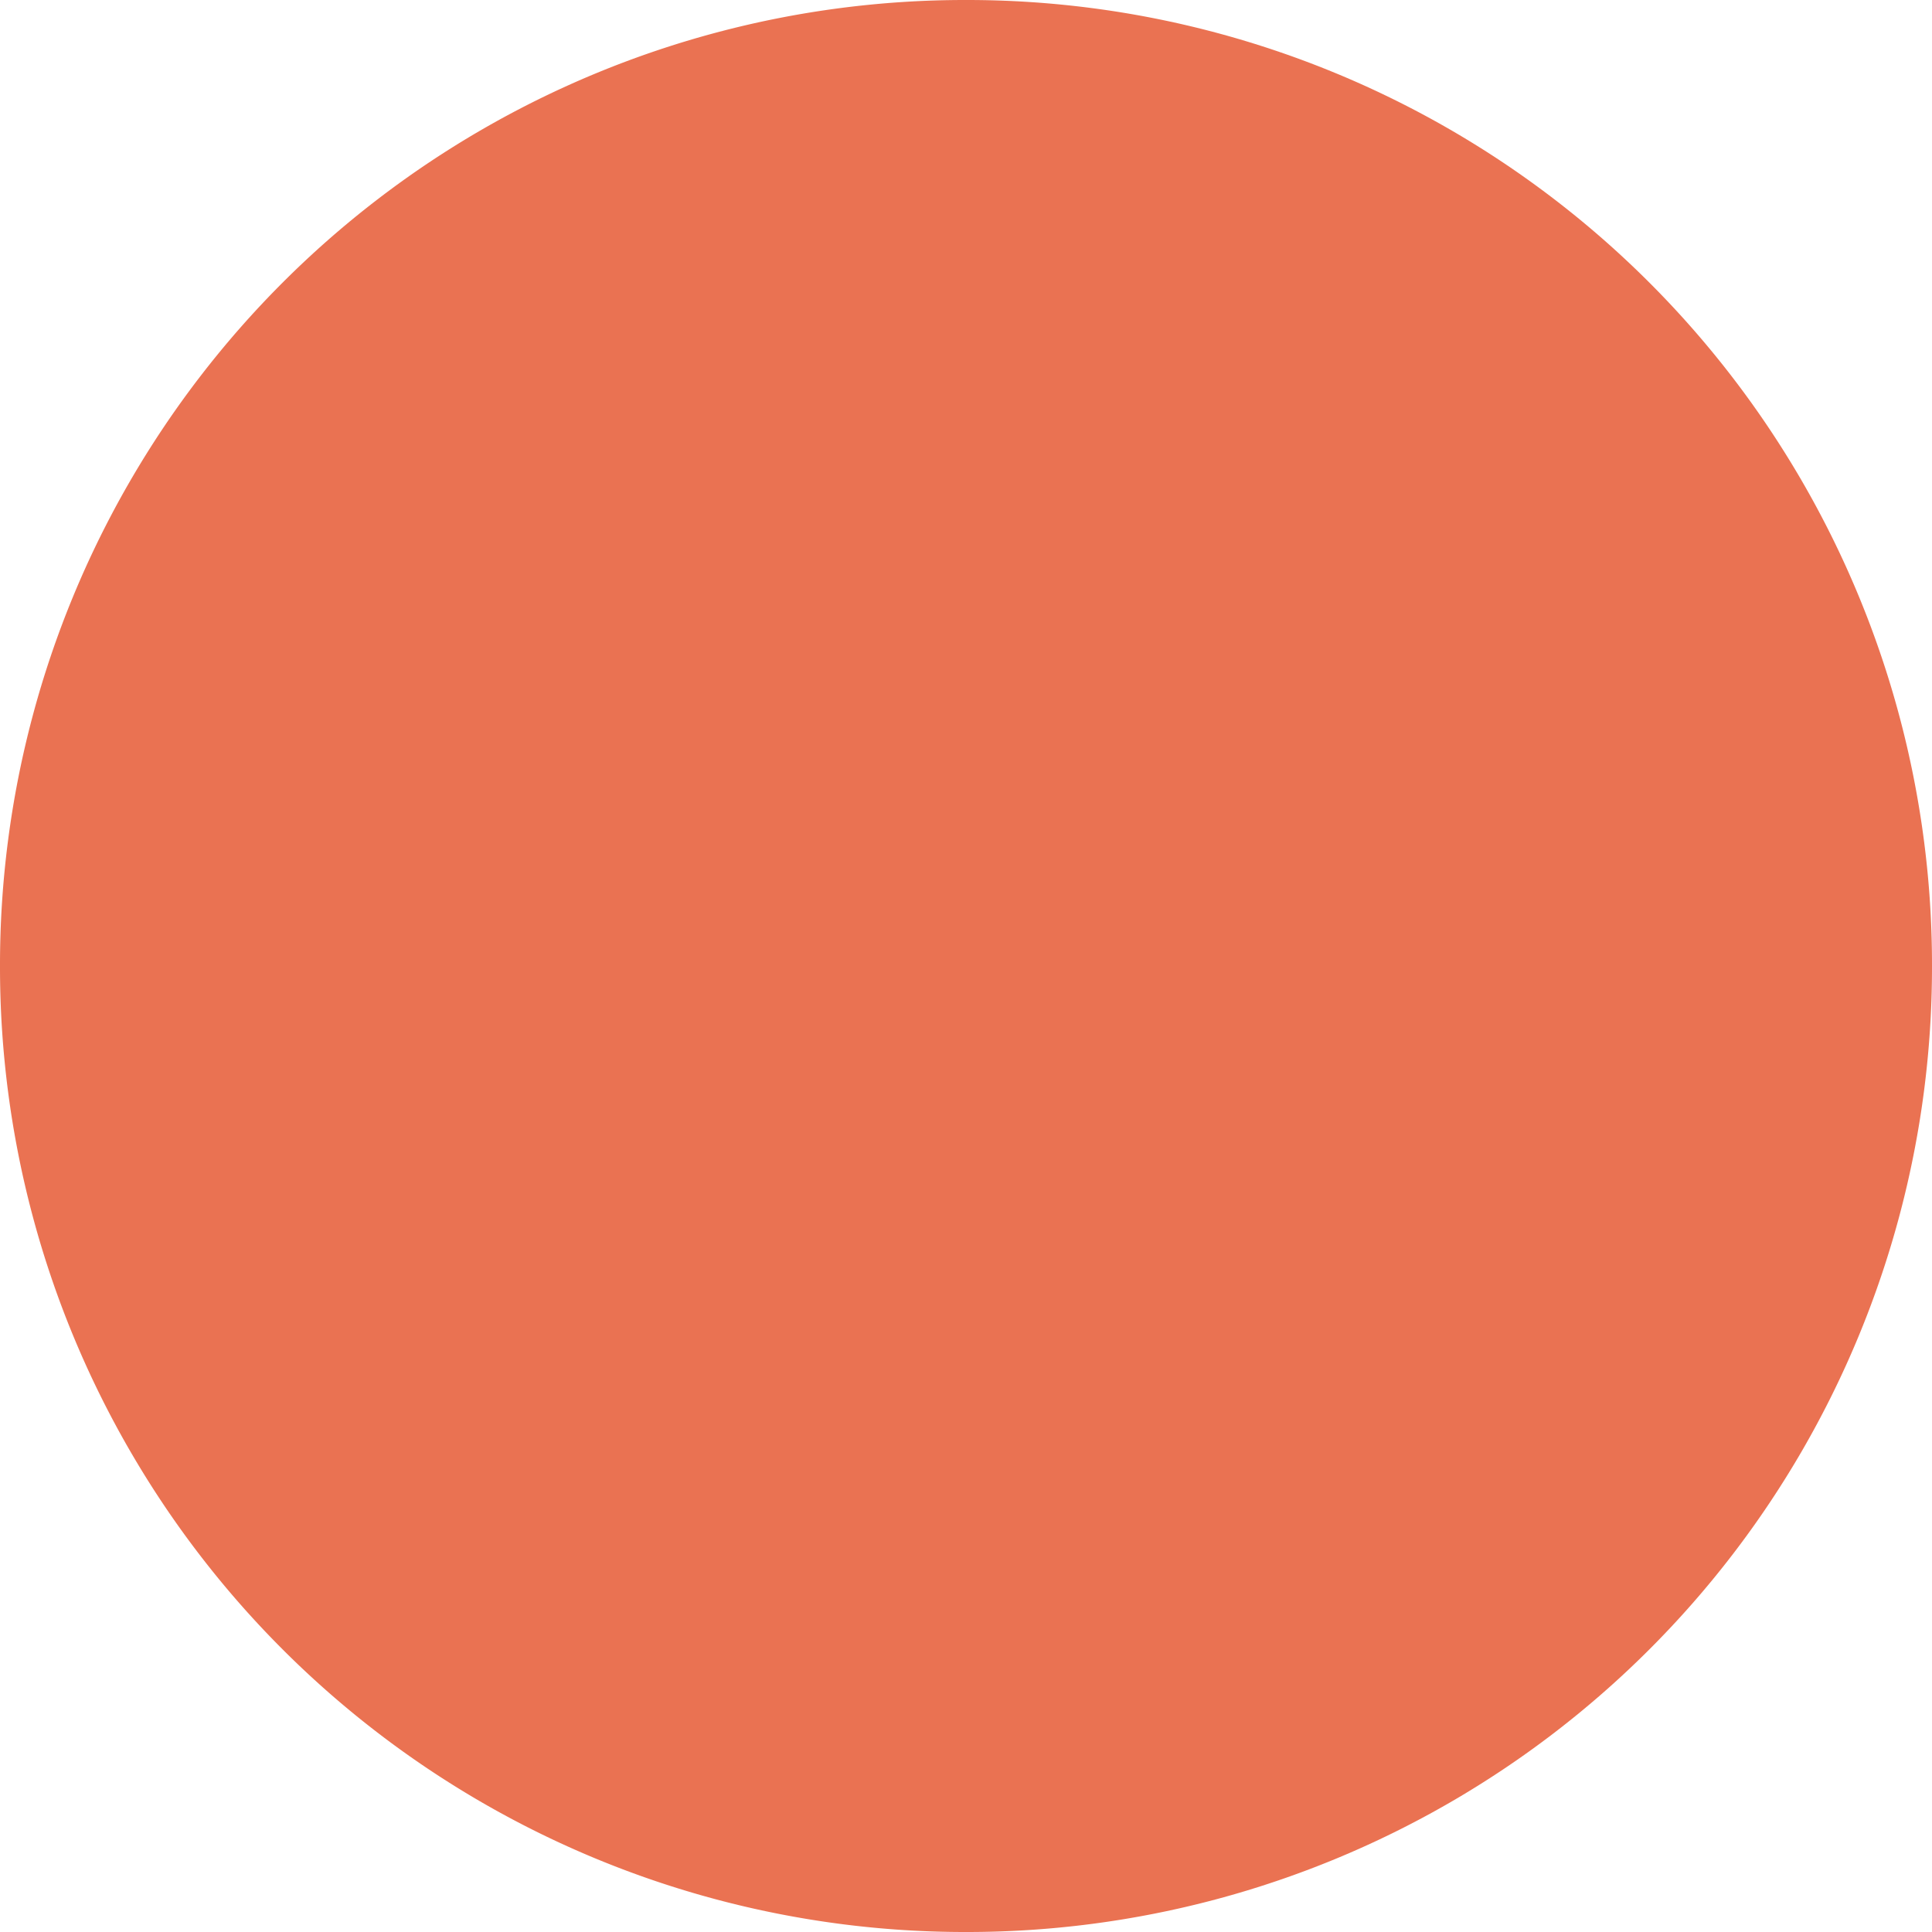 <svg xmlns="http://www.w3.org/2000/svg" viewBox="0 0 17.62 17.62"><defs><style>.cls-1{fill:#ea7252;}</style></defs><title>Fichier 4</title><g id="Calque_2" data-name="Calque 2"><g id="Page_d_accueil_1" data-name="Page d’accueil 1"><path class="cls-1" d="M8.81,0A8.8,8.8,0,0,0,0,8.81H8.81Z"/><path class="cls-1" d="M17.62,8.81A8.8,8.8,0,0,0,8.81,0V8.81Z"/><path class="cls-1" d="M0,8.81a8.8,8.8,0,0,0,8.81,8.81V8.81Z"/><path class="cls-1" d="M8.81,8.81v8.81a8.8,8.8,0,0,0,8.81-8.81Z"/></g></g></svg>
